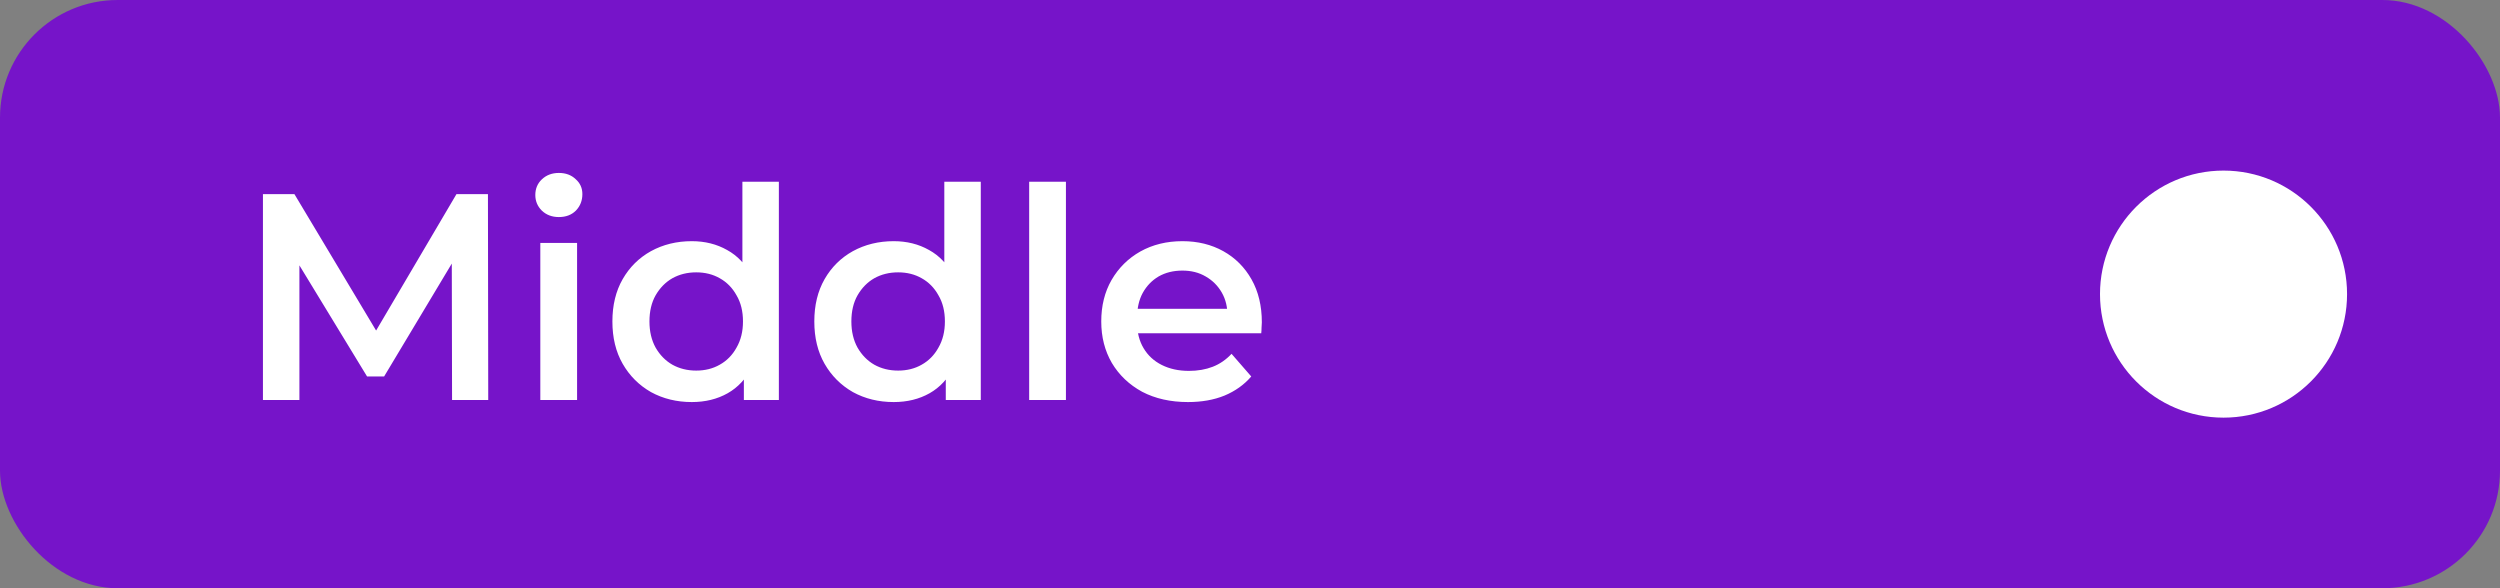 <?xml version="1.0" encoding="UTF-8"?> <svg xmlns="http://www.w3.org/2000/svg" width="425" height="100" viewBox="0 0 425 100" fill="none"><rect x="0" y="0" width="425" height="100" fill="#808080" stroke="none"/> <rect width="425" height="100" rx="20" fill="#7614C9"></rect> <circle cx="378" cy="50" r="21" fill="white"></circle> <path d="M44.7 68V33H50.05L65.35 58.55H62.55L77.6 33H82.95L83 68H76.85L76.8 42.65H78.1L65.3 64H62.4L49.4 42.65H50.9V68H44.7ZM91.854 68V41.3H98.104V68H91.854ZM95.004 36.9C93.837 36.9 92.871 36.533 92.104 35.8C91.371 35.067 91.004 34.183 91.004 33.15C91.004 32.083 91.371 31.2 92.104 30.5C92.871 29.767 93.837 29.4 95.004 29.4C96.171 29.4 97.121 29.75 97.854 30.45C98.621 31.117 99.004 31.967 99.004 33C99.004 34.1 98.637 35.033 97.904 35.8C97.171 36.533 96.204 36.9 95.004 36.9ZM117.607 68.35C115.04 68.35 112.724 67.783 110.657 66.65C108.624 65.483 107.024 63.883 105.857 61.85C104.69 59.817 104.107 57.417 104.107 54.65C104.107 51.883 104.69 49.483 105.857 47.45C107.024 45.417 108.624 43.833 110.657 42.7C112.724 41.567 115.04 41 117.607 41C119.84 41 121.84 41.5 123.607 42.5C125.374 43.467 126.774 44.95 127.807 46.95C128.84 48.95 129.357 51.517 129.357 54.65C129.357 57.75 128.857 60.317 127.857 62.35C126.857 64.35 125.474 65.85 123.707 66.85C121.94 67.85 119.907 68.35 117.607 68.35ZM118.357 63C119.857 63 121.19 62.667 122.357 62C123.557 61.333 124.507 60.367 125.207 59.1C125.94 57.833 126.307 56.35 126.307 54.65C126.307 52.917 125.94 51.433 125.207 50.2C124.507 48.933 123.557 47.967 122.357 47.3C121.19 46.633 119.857 46.3 118.357 46.3C116.857 46.3 115.507 46.633 114.307 47.3C113.14 47.967 112.19 48.933 111.457 50.2C110.757 51.433 110.407 52.917 110.407 54.65C110.407 56.35 110.757 57.833 111.457 59.1C112.19 60.367 113.14 61.333 114.307 62C115.507 62.667 116.857 63 118.357 63ZM126.457 68V61.7L126.707 54.6L126.207 47.5V30.9H132.407V68H126.457ZM151.933 68.35C149.367 68.35 147.05 67.783 144.983 66.65C142.95 65.483 141.35 63.883 140.183 61.85C139.017 59.817 138.433 57.417 138.433 54.65C138.433 51.883 139.017 49.483 140.183 47.45C141.35 45.417 142.95 43.833 144.983 42.7C147.05 41.567 149.367 41 151.933 41C154.167 41 156.167 41.5 157.933 42.5C159.7 43.467 161.1 44.95 162.133 46.95C163.167 48.95 163.683 51.517 163.683 54.65C163.683 57.75 163.183 60.317 162.183 62.35C161.183 64.35 159.8 65.85 158.033 66.85C156.267 67.85 154.233 68.35 151.933 68.35ZM152.683 63C154.183 63 155.517 62.667 156.683 62C157.883 61.333 158.833 60.367 159.533 59.1C160.267 57.833 160.633 56.35 160.633 54.65C160.633 52.917 160.267 51.433 159.533 50.2C158.833 48.933 157.883 47.967 156.683 47.3C155.517 46.633 154.183 46.3 152.683 46.3C151.183 46.3 149.833 46.633 148.633 47.3C147.467 47.967 146.517 48.933 145.783 50.2C145.083 51.433 144.733 52.917 144.733 54.65C144.733 56.35 145.083 57.833 145.783 59.1C146.517 60.367 147.467 61.333 148.633 62C149.833 62.667 151.183 63 152.683 63ZM160.783 68V61.7L161.033 54.6L160.533 47.5V30.9H166.733V68H160.783ZM174.959 68V30.9H181.209V68H174.959ZM201.963 68.35C198.996 68.35 196.396 67.767 194.163 66.6C191.963 65.4 190.246 63.767 189.013 61.7C187.813 59.633 187.213 57.283 187.213 54.65C187.213 51.983 187.796 49.633 188.963 47.6C190.163 45.533 191.796 43.917 193.863 42.75C195.963 41.583 198.346 41 201.013 41C203.613 41 205.929 41.567 207.963 42.7C209.996 43.833 211.596 45.433 212.763 47.5C213.929 49.567 214.513 52 214.513 54.8C214.513 55.067 214.496 55.367 214.463 55.7C214.463 56.033 214.446 56.35 214.413 56.65H192.163V52.5H211.113L208.663 53.8C208.696 52.267 208.379 50.917 207.713 49.75C207.046 48.583 206.129 47.667 204.963 47C203.829 46.333 202.513 46 201.013 46C199.479 46 198.129 46.333 196.963 47C195.829 47.667 194.929 48.6 194.263 49.8C193.629 50.967 193.313 52.35 193.313 53.95V54.95C193.313 56.55 193.679 57.967 194.413 59.2C195.146 60.433 196.179 61.383 197.513 62.05C198.846 62.717 200.379 63.05 202.113 63.05C203.613 63.05 204.963 62.817 206.163 62.35C207.363 61.883 208.429 61.15 209.363 60.15L212.713 64C211.513 65.4 209.996 66.483 208.163 67.25C206.363 67.983 204.296 68.35 201.963 68.35Z" fill="white"></path> </svg> 